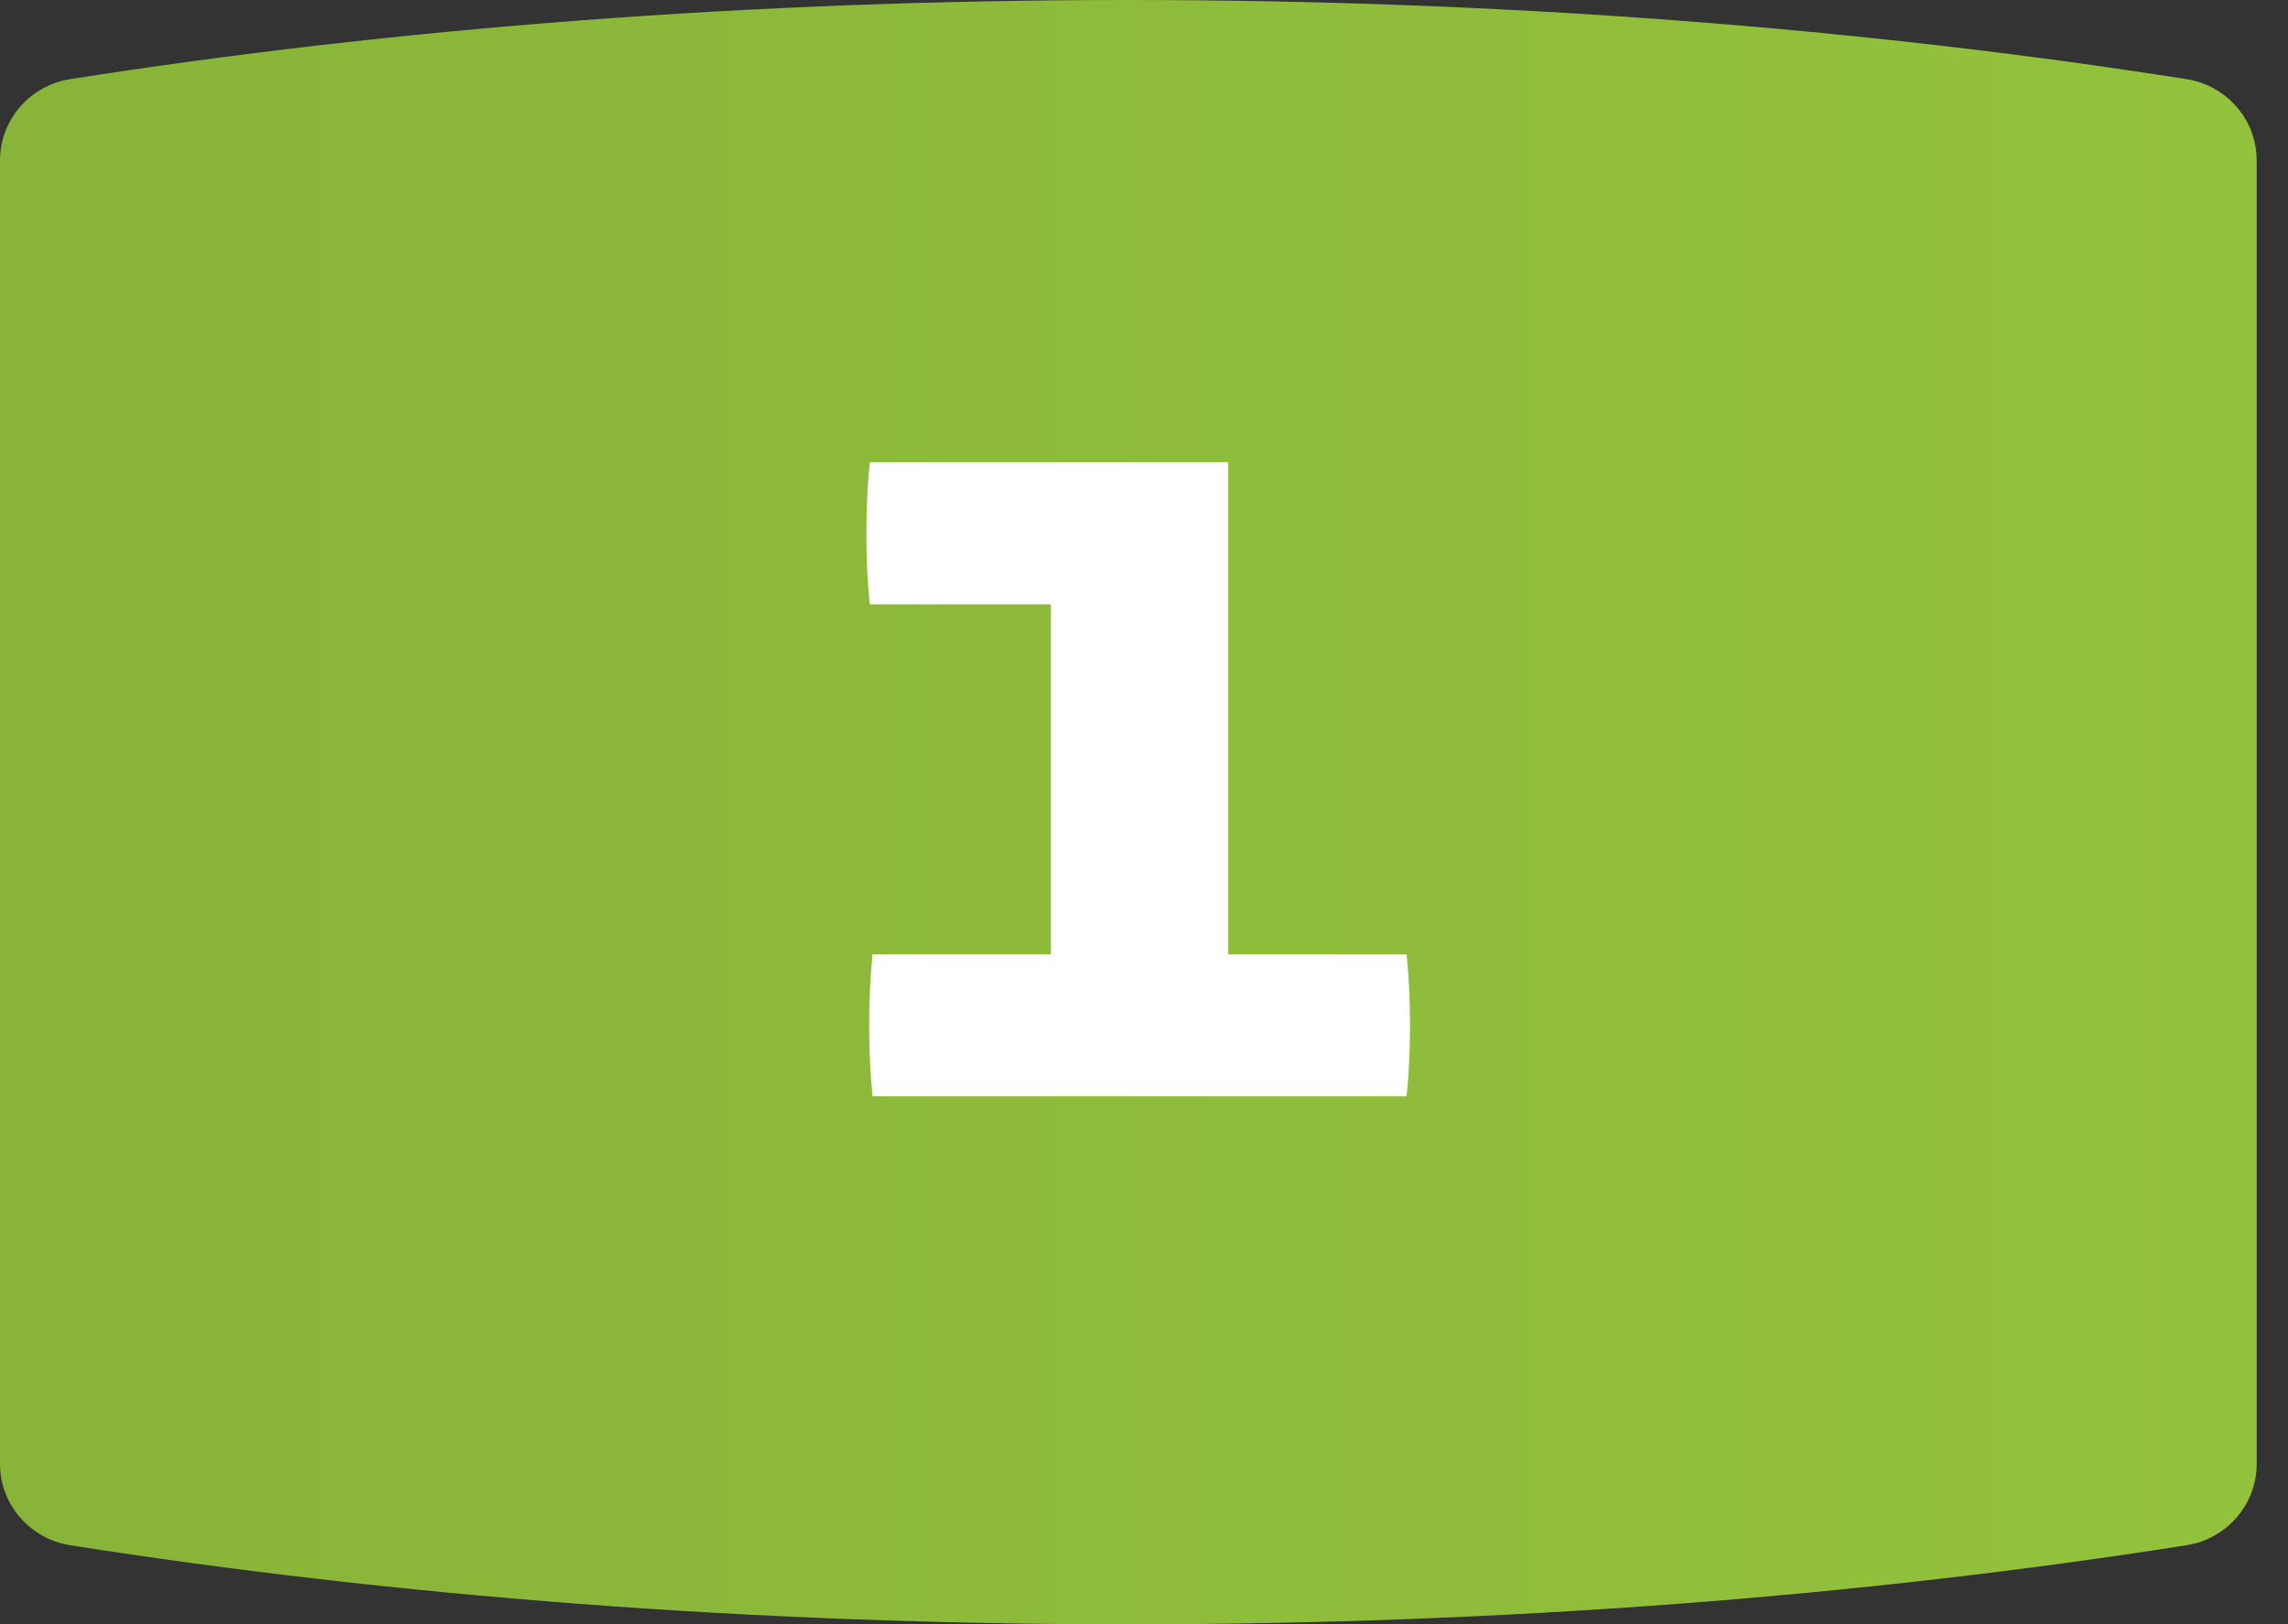 <?xml version="1.0" encoding="UTF-8"?>
<svg width="69px" height="49px" viewBox="0 0 69 49" version="1.1" xmlns="http://www.w3.org/2000/svg" xmlns:xlink="http://www.w3.org/1999/xlink">
    <rect x="0" y="0" width="69" height="49" fill="#333333" stroke="none"/>
    <title>Group 2</title>
    <defs>
        <linearGradient x1="100%" y1="50%" x2="0%" y2="50%" id="linearGradient-1">
            <stop stop-color="#93C23C" offset="0%"></stop>
            <stop stop-color="#88B439" offset="100%"></stop>
        </linearGradient>
    </defs>
    <g id="Page-1" stroke="none" stroke-width="1" fill="none" fill-rule="evenodd">
        <g id="Probetraining" transform="translate(-125, -1102)">
            <g id="Group-15" transform="translate(123, 1039.001)">
                <g id="Group-2" transform="translate(2, 62.999)">
                    <path d="M65.935,46.615 C67.164,46.421 68.056,45.375 68.056,44.161 L68.056,4.841 C68.056,3.625 67.164,2.579 65.935,2.387 C56.205,0.856 45.406,0 34.028,0 C22.65,0 11.851,0.856 2.12,2.387 C0.892,2.579 0,3.625 0,4.841 L0,44.161 C0,45.375 0.892,46.421 2.12,46.615 C11.851,48.145 22.65,49 34.028,49 C45.406,49 56.205,48.145 65.935,46.615 Z" id="Fill-1" fill="url(#linearGradient-1)"></path>
                    <path d="M42.417,33.07 C42.557,31.838 42.557,30.018 42.417,28.786 L37.041,28.786 L37.041,13.946 L26.233,13.946 C26.093,15.178 26.093,16.998 26.233,18.23 L31.693,18.23 L31.693,28.786 L26.317,28.786 C26.177,30.018 26.177,31.838 26.317,33.07 L42.417,33.07 Z" id="1" fill="#FFFFFF" fill-rule="nonzero"></path>
                </g>
            </g>
        </g>
    </g>
</svg>